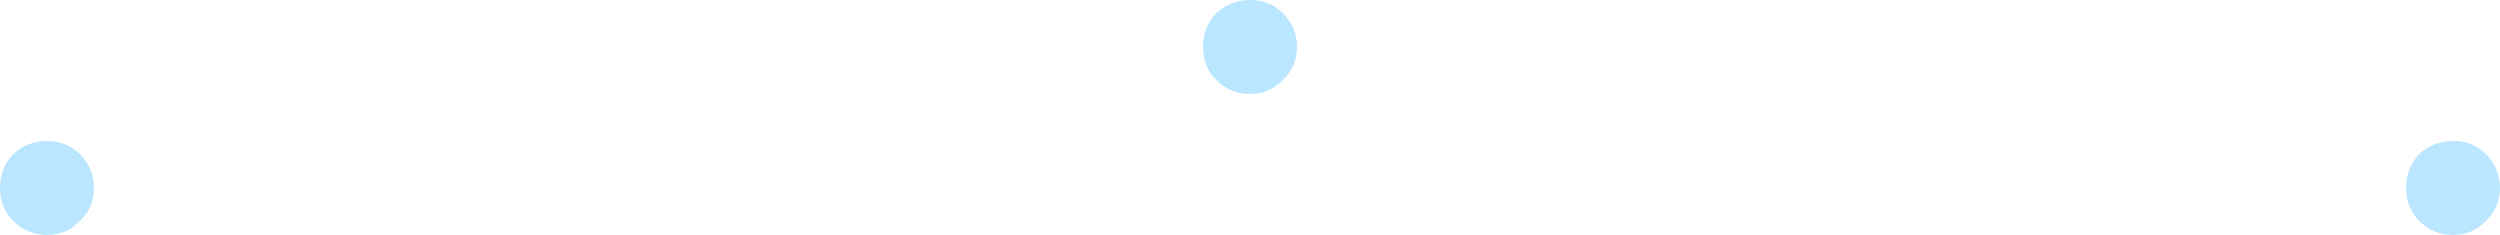 <?xml version="1.0" encoding="UTF-8" standalone="no"?>
<svg xmlns:xlink="http://www.w3.org/1999/xlink" height="12.5px" width="133.0px" xmlns="http://www.w3.org/2000/svg">
  <g transform="matrix(1.0, 0.0, 0.0, 1.0, 66.5, 61.55)">
    <path d="M61.5 -51.55 Q61.5 -52.6 62.2 -53.35 62.95 -54.05 64.0 -54.05 65.05 -54.05 65.75 -53.35 66.5 -52.6 66.5 -51.55 66.5 -50.5 65.75 -49.8 65.05 -49.05 64.0 -49.05 62.95 -49.05 62.2 -49.8 61.5 -50.5 61.5 -51.55 M0.0 -56.55 Q-1.05 -56.55 -1.8 -57.3 -2.5 -58.0 -2.5 -59.05 -2.5 -60.1 -1.8 -60.85 -1.05 -61.55 0.0 -61.55 1.05 -61.55 1.75 -60.85 2.5 -60.1 2.5 -59.05 2.5 -58.0 1.75 -57.3 1.05 -56.55 0.0 -56.55 M-62.25 -49.8 Q-62.95 -49.05 -64.0 -49.05 -65.05 -49.05 -65.8 -49.8 -66.5 -50.5 -66.5 -51.55 -66.5 -52.6 -65.8 -53.35 -65.05 -54.05 -64.0 -54.05 -62.95 -54.05 -62.25 -53.35 -61.5 -52.6 -61.5 -51.55 -61.5 -50.5 -62.25 -49.8" fill="#bbe6ff" fill-rule="evenodd" stroke="none"/>
  </g>
</svg>
